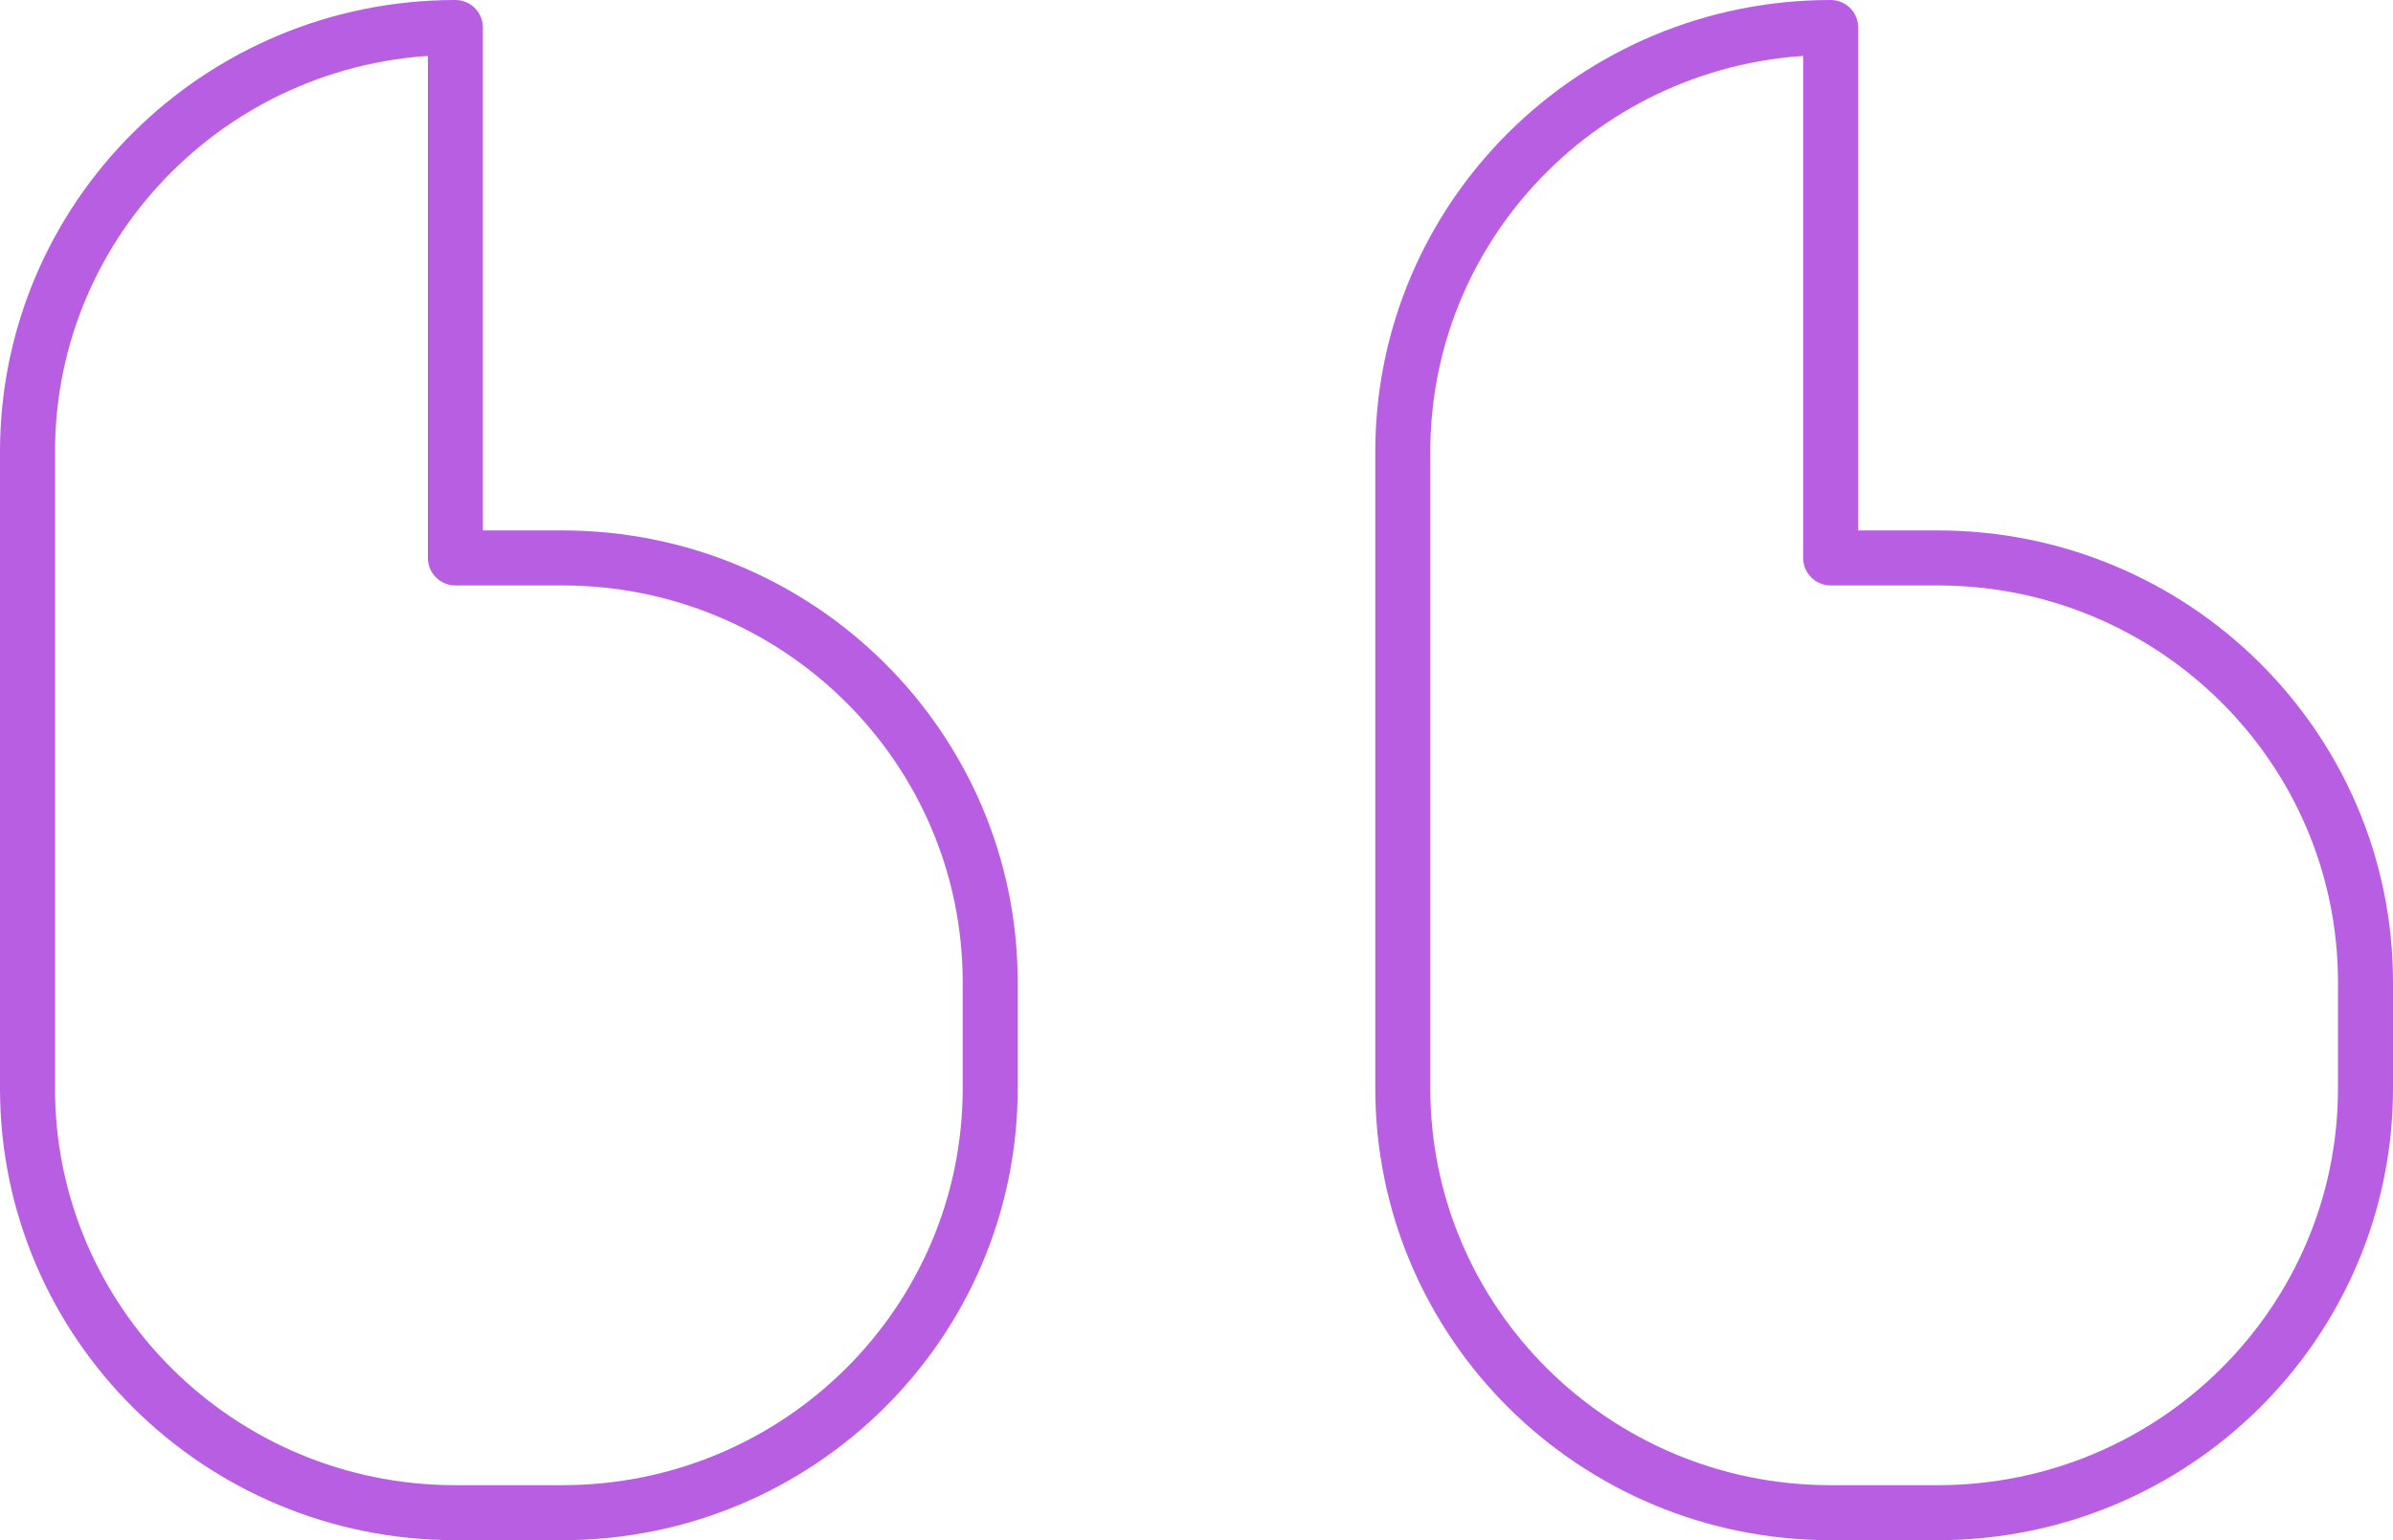 <?xml version="1.0" encoding="UTF-8"?>
<svg width="87px" height="56px" viewBox="0 0 87 56" version="1.1" xmlns="http://www.w3.org/2000/svg" xmlns:xlink="http://www.w3.org/1999/xlink">
    <!-- Generator: Sketch 61.2 (89653) - https://sketch.com -->
    <title>quote-open</title>
    <desc>Created with Sketch.</desc>
    <g id="Page-1" stroke="none" stroke-width="1" fill="none" fill-rule="evenodd" stroke-linecap="round" stroke-linejoin="round">
        <g id="web-analytics-agency---detail-page" transform="translate(-926, -881)" stroke="#B75EE3" stroke-width="2">
            <g id="content-1" transform="translate(0, 836)">
                <g id="3" transform="translate(927, 46)">
                    <g id="quote-open">
                        <path d="M65.556,0 C56.965,0 50,6.908 50,15.429 L50,38.571 C50,47.092 56.965,54 65.556,54 L69.444,54 C78.035,54 85,47.092 85,38.571 L85,34.714 C85,26.194 78.035,19.286 69.444,19.286 L65.556,19.286 L65.556,0 Z" id="Path"></path>
                        <path d="M15.556,0 C6.965,0 0,6.908 0,15.429 L0,38.571 C0,47.092 6.965,54 15.556,54 L19.444,54 C28.035,54 35,47.092 35,38.571 L35,34.714 C35,26.194 28.035,19.286 19.444,19.286 L15.556,19.286 L15.556,0 Z" id="Path"></path>
                    </g>
                </g>
            </g>
        </g>
    </g>
</svg>